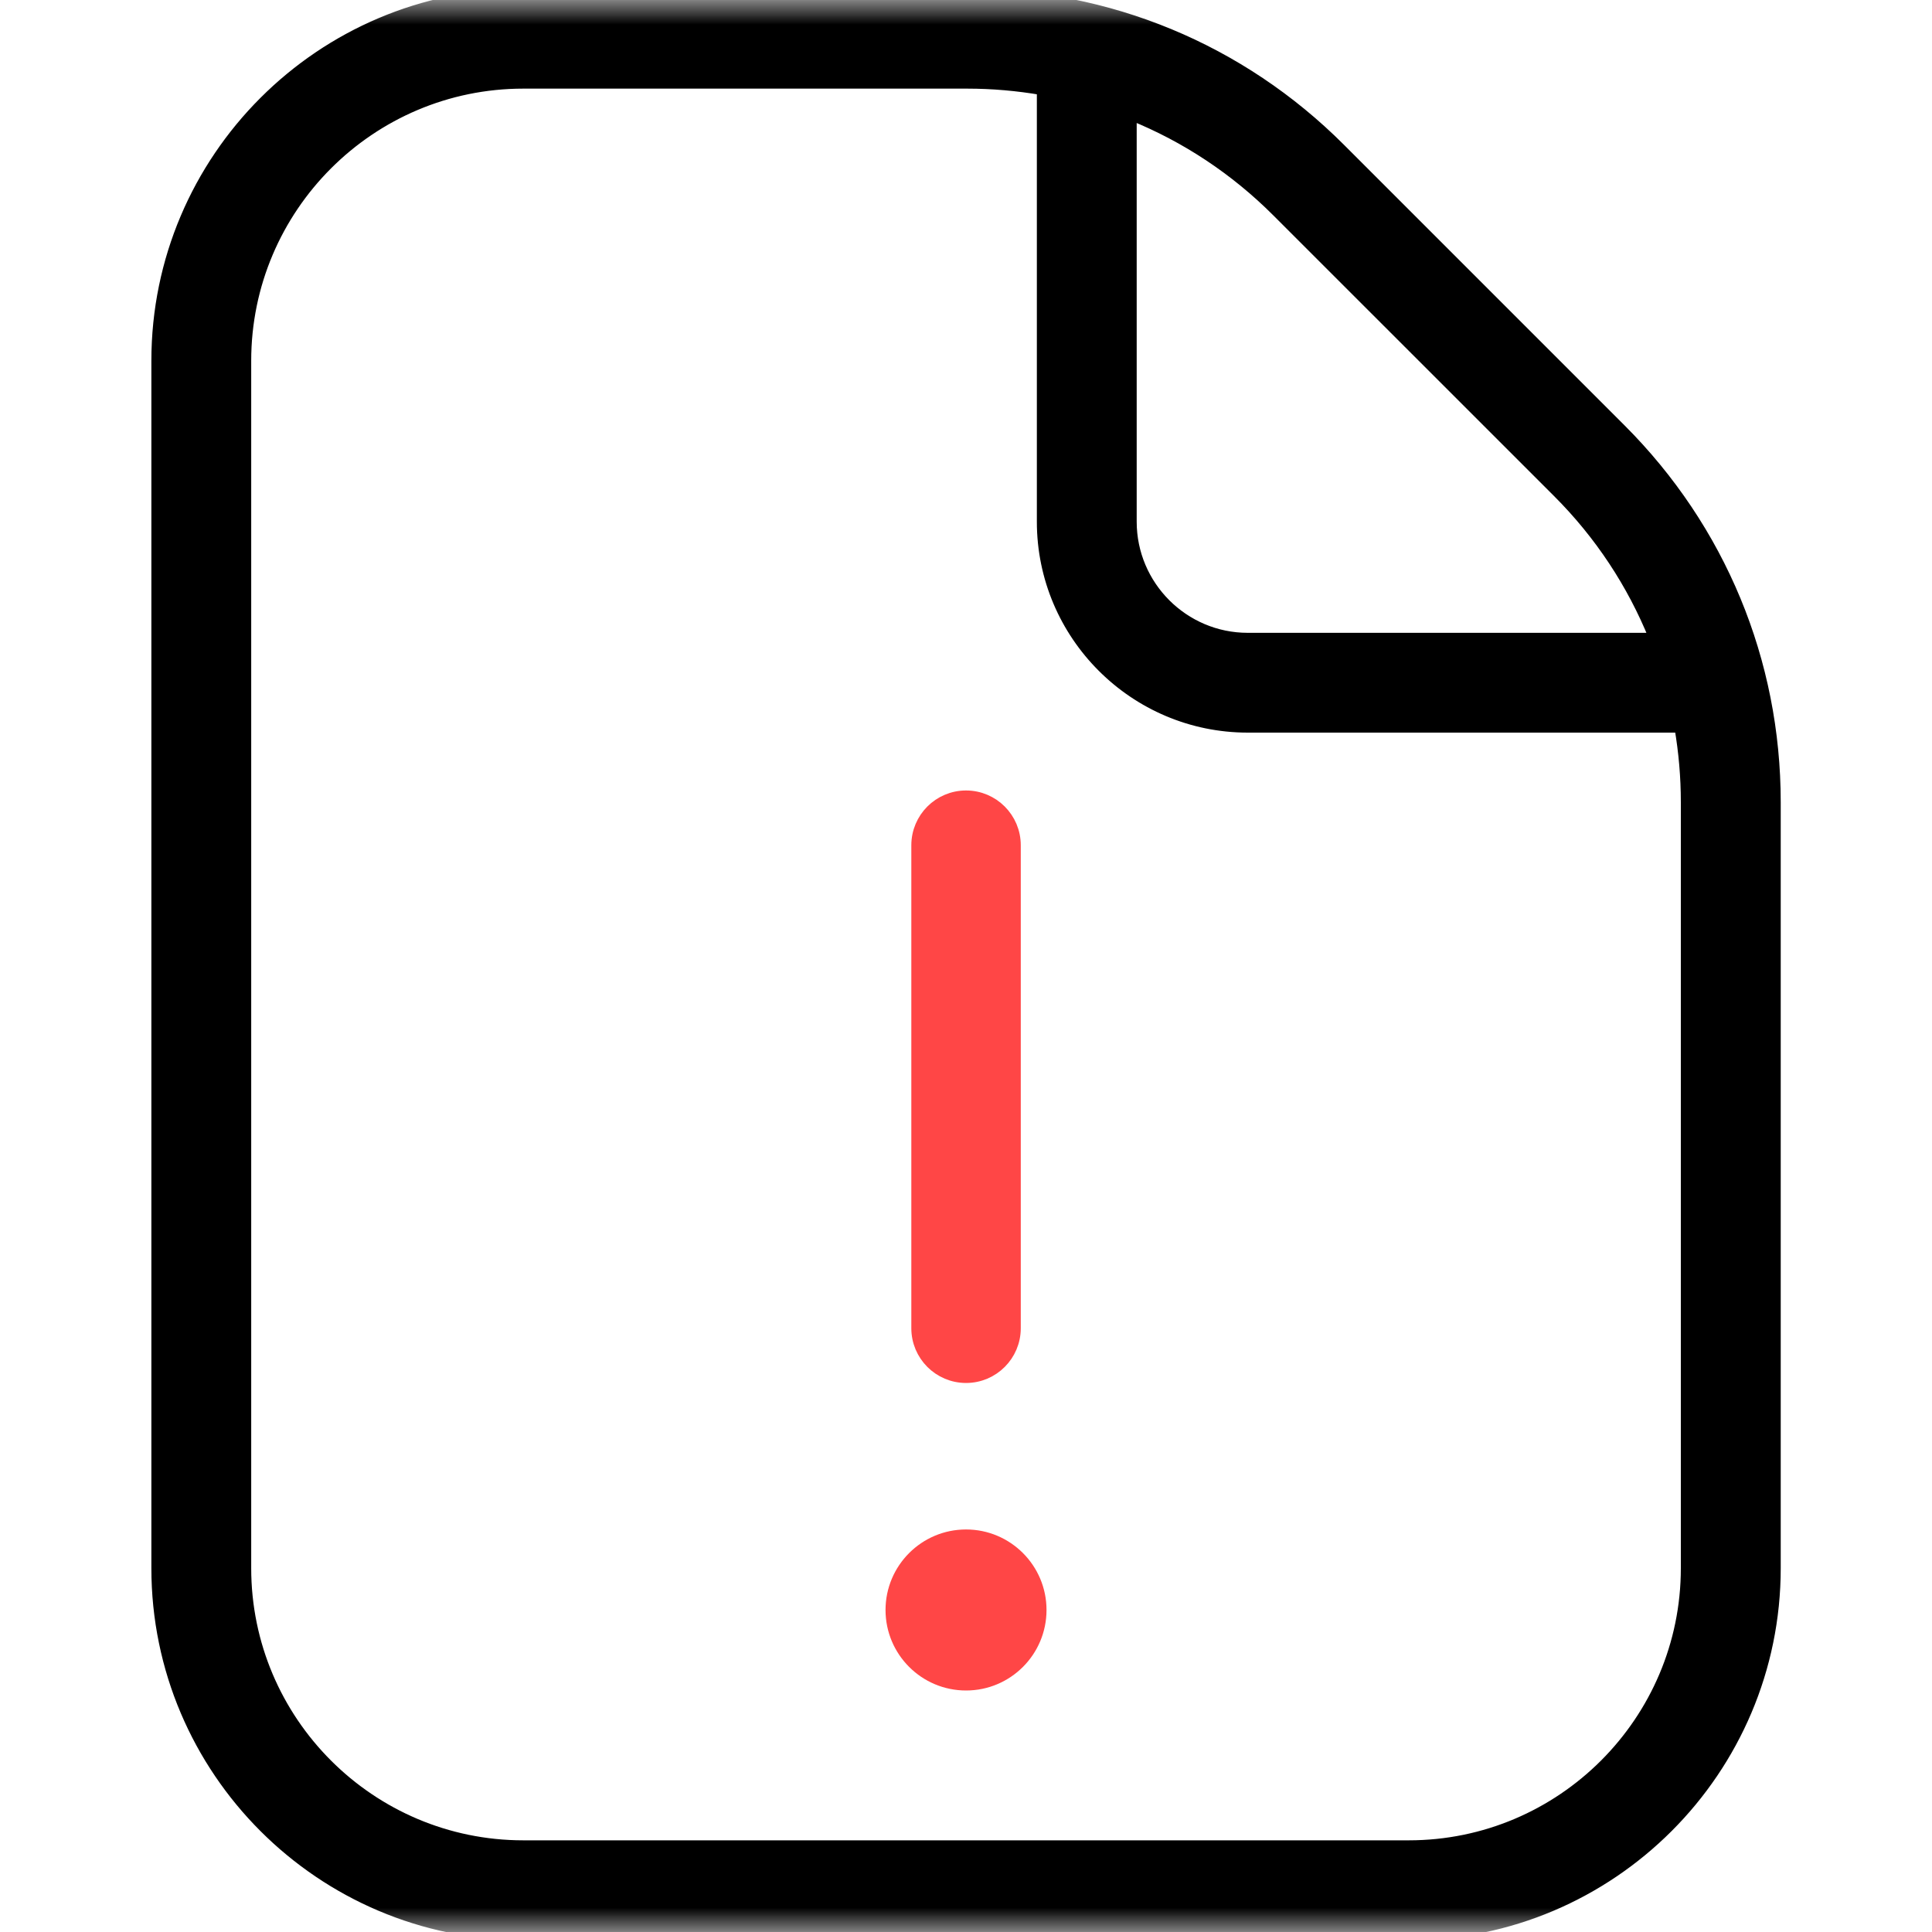 <?xml version="1.0" encoding="UTF-8"?> <svg xmlns="http://www.w3.org/2000/svg" width="40" height="40" viewBox="0 0 40 40" fill="none"><g clip-path="url(#clip0_1674_1809)"><mask id="mask0_1674_1809" style="mask-type:luminance" maskUnits="userSpaceOnUse" x="0" y="0" width="40" height="40"><path d="M40 0H0V40H40V0Z" fill="white"></path></mask><g mask="url(#mask0_1674_1809)"><path d="M20.025 -0.131C22.947 -0.131 25.693 1.005 27.757 3.071L33.565 8.879C35.63 10.945 36.768 13.69 36.768 16.61V32.468C36.768 36.658 33.357 40.068 29.167 40.068H10.834C6.644 40.068 3.234 36.658 3.234 32.468V7.468C3.234 3.278 6.644 -0.131 10.834 -0.131H20.025ZM10.834 1.735C7.673 1.735 5.101 4.307 5.101 7.468V32.468C5.101 35.63 7.673 38.202 10.834 38.202H29.167C32.328 38.202 34.9 35.63 34.9 32.468V16.61C34.9 16.087 34.855 15.573 34.769 15.068H25.834C23.482 15.068 21.567 13.153 21.567 10.801V1.867C21.063 1.781 20.548 1.735 20.025 1.735H10.834ZM23.434 10.801C23.434 12.124 24.511 13.202 25.834 13.202H34.237C33.787 12.091 33.118 11.071 32.245 10.199L26.436 4.391C25.564 3.518 24.544 2.846 23.434 2.397V10.801Z" fill="black" stroke="black" stroke-width="0.2"></path><path d="M20.001 16.516C20.544 16.516 20.984 16.957 20.984 17.5V27.5C20.984 28.042 20.544 28.483 20.001 28.483C19.458 28.483 19.018 28.042 19.018 27.5V17.5C19.018 16.957 19.458 16.516 20.001 16.516Z" fill="#FF4646" stroke="#FF4646" stroke-width="0.3"></path><path fill-rule="evenodd" clip-rule="evenodd" d="M20.001 35C20.921 35 21.667 34.253 21.667 33.333C21.667 32.413 20.921 31.666 20.001 31.666C19.081 31.666 18.334 32.413 18.334 33.333C18.334 34.253 19.081 35 20.001 35Z" fill="#FF4646"></path></g></g><defs><clipPath id="clip0_1674_1809"><rect width="40" height="40" fill="white"></rect></clipPath></defs></svg> 